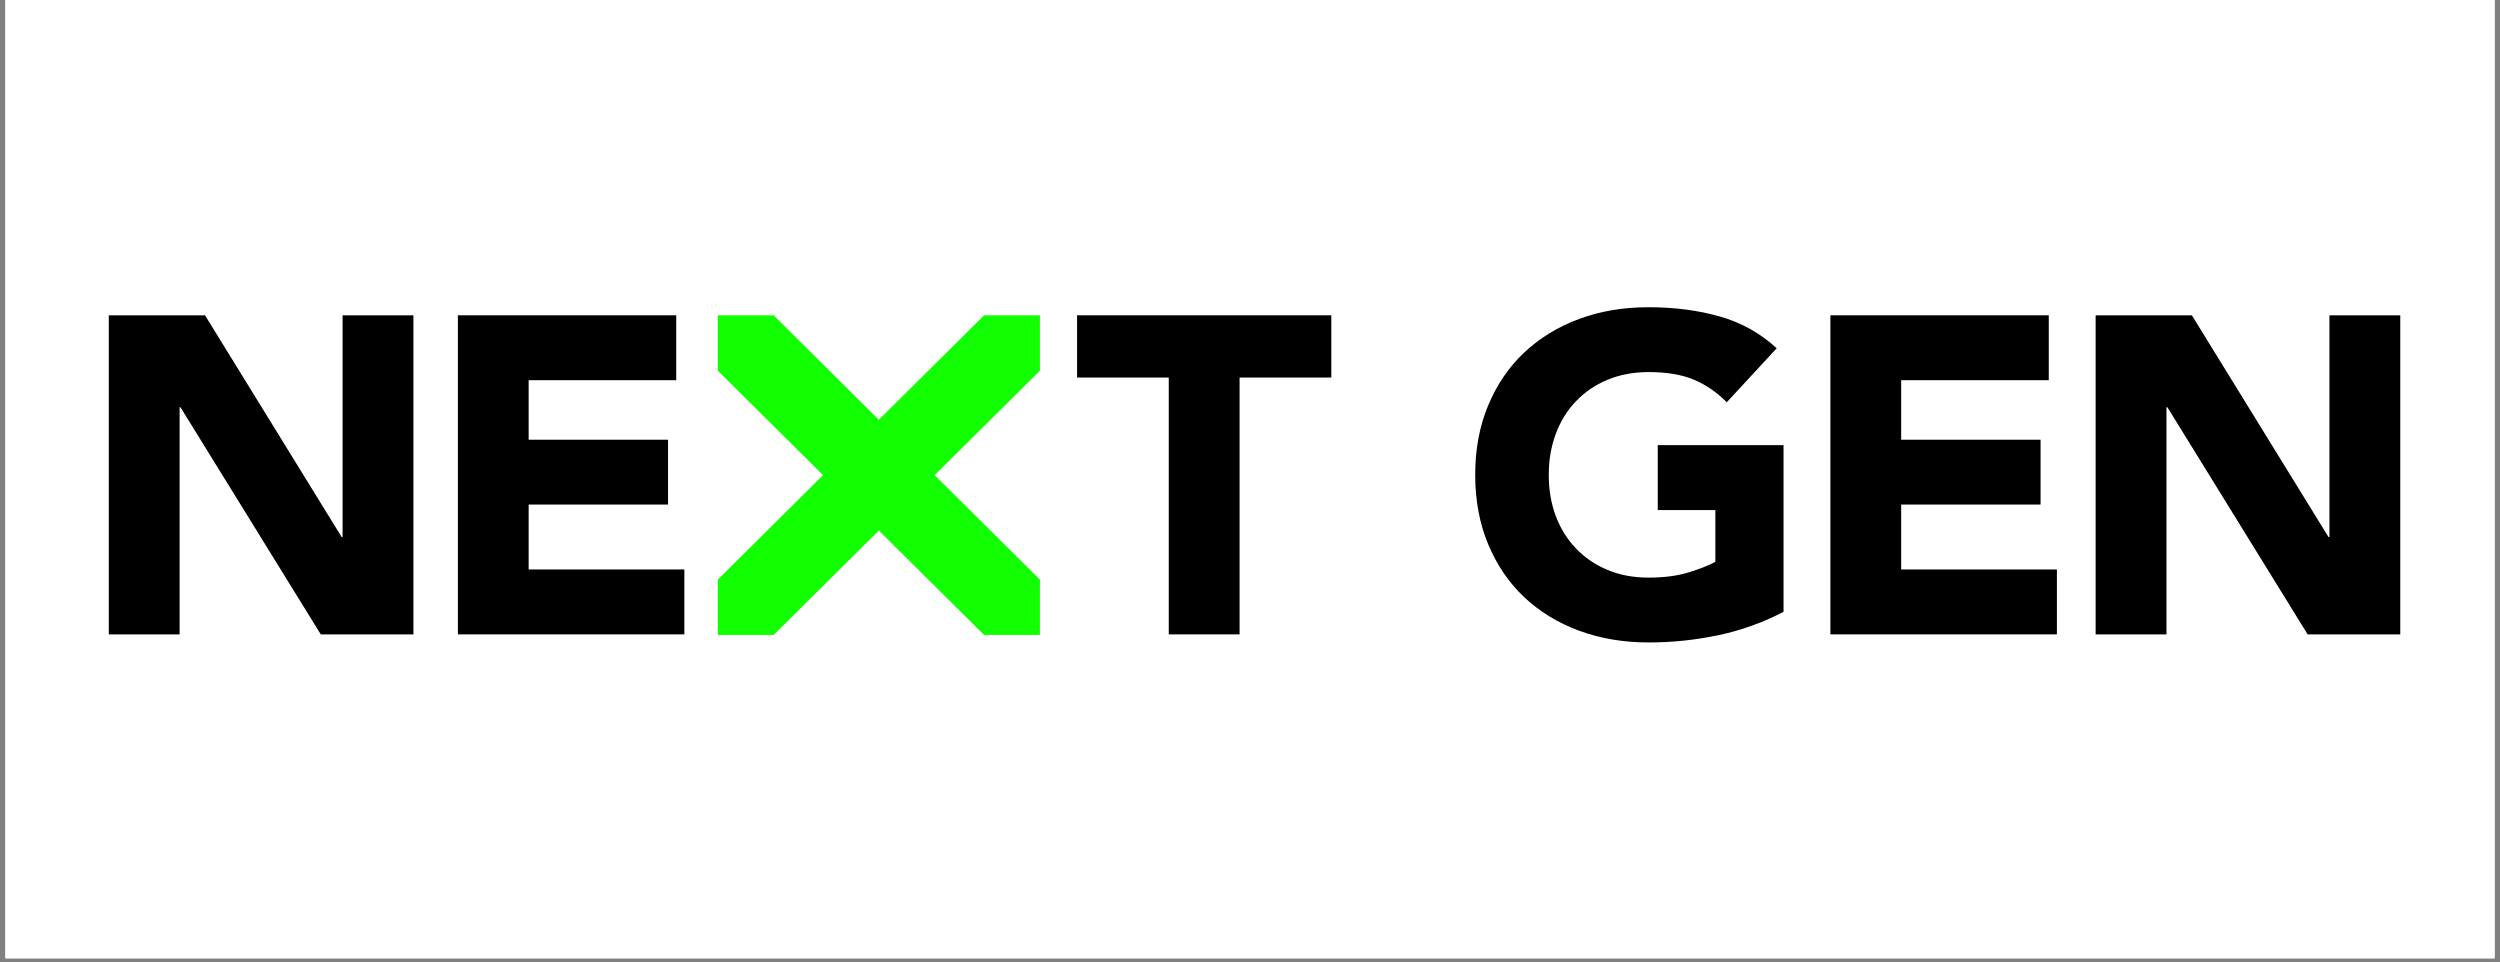 <svg xmlns="http://www.w3.org/2000/svg" xmlns:xlink="http://www.w3.org/1999/xlink" width="200" zoomAndPan="magnify" viewBox="0 0 150 57.75" height="77" preserveAspectRatio="xMidYMid meet" version="1.2"><rect x="0" y="0" width="150" height="57.75" fill="#808080" stroke="none"/><defs><clipPath id="39be67d699"><path d="M 0.324 0 L 149.676 0 L 149.676 57.5 L 0.324 57.5 Z M 0.324 0 "/></clipPath></defs><g id="467f654317"><g clip-rule="nonzero" clip-path="url(#39be67d699)"><path style=" stroke:none;fill-rule:nonzero;fill:#ffffff;fill-opacity:1;" d="M 0.324 0 L 149.676 0 L 149.676 57.5 L 0.324 57.5 Z M 0.324 0 "/><path style=" stroke:none;fill-rule:nonzero;fill:#ffffff;fill-opacity:1;" d="M 0.324 0 L 149.676 0 L 149.676 57.5 L 0.324 57.5 Z M 0.324 0 "/></g><path style=" stroke:none;fill-rule:nonzero;fill:#000000;fill-opacity:1;" d="M 19.246 38.062 L 24.805 38.062 L 24.805 18.918 L 20.555 18.918 L 20.555 32.223 L 20.5 32.223 L 12.301 18.918 L 6.527 18.918 L 6.527 38.062 L 10.777 38.062 L 10.777 24.434 L 10.828 24.434 Z M 19.246 38.062 "/><path style=" stroke:none;fill-rule:nonzero;fill:#000000;fill-opacity:1;" d="M 27.473 38.062 L 41.062 38.062 L 41.062 34.168 L 31.719 34.168 L 31.719 30.273 L 40.082 30.273 L 40.082 26.383 L 31.719 26.383 L 31.719 22.812 L 40.574 22.812 L 40.574 18.918 L 27.473 18.918 Z M 27.473 38.062 "/><path style=" stroke:none;fill-rule:nonzero;fill:#000000;fill-opacity:1;" d="M 74.375 22.652 L 79.879 22.652 L 79.879 18.918 L 64.625 18.918 L 64.625 22.652 L 70.125 22.652 L 70.125 38.062 L 74.375 38.062 Z M 74.375 22.652 "/><path style=" stroke:none;fill-rule:nonzero;fill:#000000;fill-opacity:1;" d="M 103.086 38.117 C 104.449 37.828 105.758 37.359 107.012 36.711 L 107.012 26.707 L 99.465 26.707 L 99.465 30.602 L 102.922 30.602 L 102.922 33.711 C 102.523 33.926 101.988 34.137 101.316 34.344 C 100.645 34.551 99.848 34.656 98.918 34.656 C 97.992 34.656 97.191 34.504 96.453 34.195 C 95.719 33.891 95.086 33.461 94.562 32.91 C 94.035 32.363 93.629 31.715 93.348 30.965 C 93.066 30.219 92.926 29.395 92.926 28.492 C 92.926 27.59 93.066 26.789 93.348 26.031 C 93.629 25.273 94.035 24.621 94.562 24.07 C 95.086 23.52 95.719 23.094 96.453 22.785 C 97.191 22.48 98.012 22.324 98.918 22.324 C 100.008 22.324 100.918 22.48 101.645 22.785 C 102.367 23.094 103.023 23.543 103.605 24.137 L 106.602 20.895 C 105.621 19.992 104.48 19.355 103.184 18.988 C 101.883 18.617 100.461 18.434 98.918 18.434 C 97.375 18.434 96.023 18.668 94.75 19.137 C 93.48 19.605 92.383 20.277 91.453 21.152 C 90.527 22.023 89.809 23.082 89.289 24.328 C 88.77 25.57 88.512 26.961 88.512 28.492 C 88.512 30.023 88.773 31.41 89.289 32.652 C 89.809 33.898 90.527 34.957 91.453 35.832 C 92.383 36.703 93.48 37.375 94.75 37.844 C 96.023 38.312 97.41 38.547 98.918 38.547 C 100.336 38.547 101.723 38.402 103.086 38.113 "/><path style=" stroke:none;fill-rule:nonzero;fill:#000000;fill-opacity:1;" d="M 109.824 38.062 L 123.414 38.062 L 123.414 34.168 L 114.07 34.168 L 114.07 30.273 L 122.434 30.273 L 122.434 26.383 L 114.07 26.383 L 114.07 22.812 L 122.926 22.812 L 122.926 18.918 L 109.824 18.918 Z M 109.824 38.062 "/><path style=" stroke:none;fill-rule:nonzero;fill:#000000;fill-opacity:1;" d="M 144.016 38.062 L 144.016 18.918 L 139.766 18.918 L 139.766 32.223 L 139.711 32.223 L 131.512 18.918 L 125.738 18.918 L 125.738 38.062 L 129.988 38.062 L 129.988 24.434 L 130.043 24.434 L 138.457 38.062 Z M 144.016 38.062 "/><path style=" stroke:none;fill-rule:nonzero;fill:#11ff00;fill-opacity:1;" d="M 62.395 34.777 L 56.078 28.508 L 62.395 22.242 L 62.395 18.918 L 59.047 18.918 L 52.73 25.188 L 46.418 18.918 L 43.07 18.918 L 43.07 22.242 L 49.383 28.508 L 43.07 34.777 L 43.07 38.098 L 46.418 38.098 L 52.73 31.832 L 59.047 38.098 L 62.395 38.098 Z M 62.395 34.777 "/></g></svg>